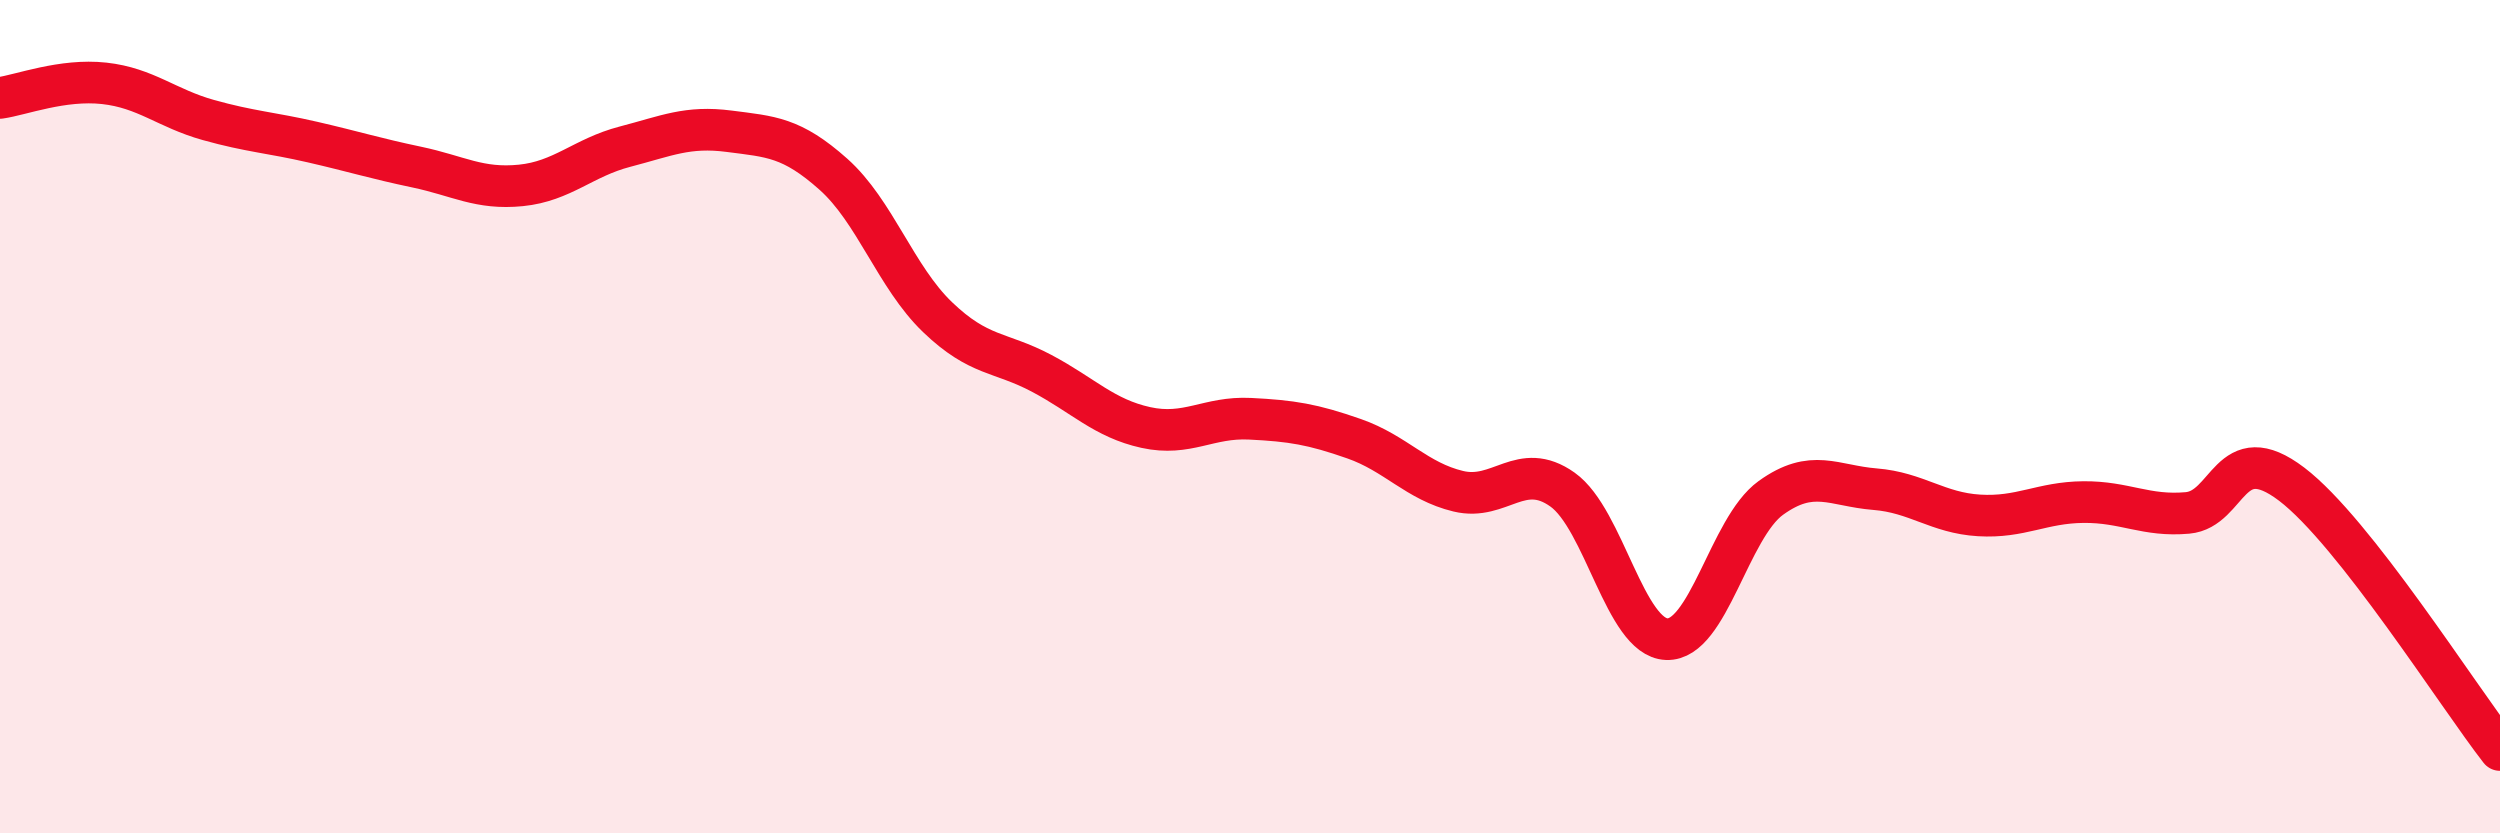 
    <svg width="60" height="20" viewBox="0 0 60 20" xmlns="http://www.w3.org/2000/svg">
      <path
        d="M 0,2.35 C 0.5,2.28 1.5,1.89 2.5,2 C 3.5,2.11 4,2.6 5,2.88 C 6,3.16 6.5,3.18 7.5,3.41 C 8.5,3.64 9,3.8 10,4.01 C 11,4.22 11.5,4.55 12.5,4.45 C 13.5,4.35 14,3.78 15,3.52 C 16,3.26 16.5,3.02 17.5,3.15 C 18.5,3.28 19,3.29 20,4.18 C 21,5.07 21.5,6.65 22.5,7.61 C 23.5,8.57 24,8.43 25,8.96 C 26,9.49 26.5,10.04 27.5,10.26 C 28.5,10.48 29,10 30,10.05 C 31,10.1 31.5,10.18 32.5,10.53 C 33.5,10.88 34,11.55 35,11.79 C 36,12.03 36.5,11.04 37.5,11.75 C 38.5,12.46 39,15.3 40,15.34 C 41,15.38 41.5,12.67 42.5,11.95 C 43.5,11.23 44,11.66 45,11.74 C 46,11.82 46.5,12.31 47.5,12.37 C 48.5,12.43 49,12.06 50,12.05 C 51,12.04 51.5,12.4 52.5,12.31 C 53.5,12.22 53.5,10.48 55,11.62 C 56.5,12.76 59,16.72 60,18L60 20L0 20Z"
        fill="#EB0A25"
        opacity="0.1"
        stroke-linecap="round"
        stroke-linejoin="round"
      />
      <path
        d="M 0,2.35 C 0.5,2.28 1.5,1.89 2.5,2 C 3.5,2.11 4,2.6 5,2.88 C 6,3.16 6.5,3.18 7.5,3.41 C 8.5,3.64 9,3.8 10,4.01 C 11,4.22 11.5,4.55 12.5,4.45 C 13.5,4.35 14,3.78 15,3.52 C 16,3.26 16.5,3.02 17.5,3.15 C 18.5,3.28 19,3.29 20,4.18 C 21,5.07 21.5,6.65 22.5,7.61 C 23.5,8.57 24,8.43 25,8.96 C 26,9.49 26.5,10.04 27.5,10.26 C 28.5,10.48 29,10 30,10.05 C 31,10.1 31.5,10.18 32.5,10.53 C 33.5,10.88 34,11.55 35,11.79 C 36,12.03 36.5,11.04 37.5,11.75 C 38.5,12.46 39,15.3 40,15.34 C 41,15.38 41.5,12.67 42.5,11.95 C 43.5,11.23 44,11.66 45,11.74 C 46,11.82 46.5,12.31 47.5,12.37 C 48.5,12.43 49,12.06 50,12.05 C 51,12.04 51.5,12.4 52.5,12.31 C 53.5,12.22 53.5,10.48 55,11.62 C 56.5,12.76 59,16.72 60,18"
        stroke="#EB0A25"
        stroke-width="1"
        fill="none"
        stroke-linecap="round"
        stroke-linejoin="round"
      />
    </svg>
  